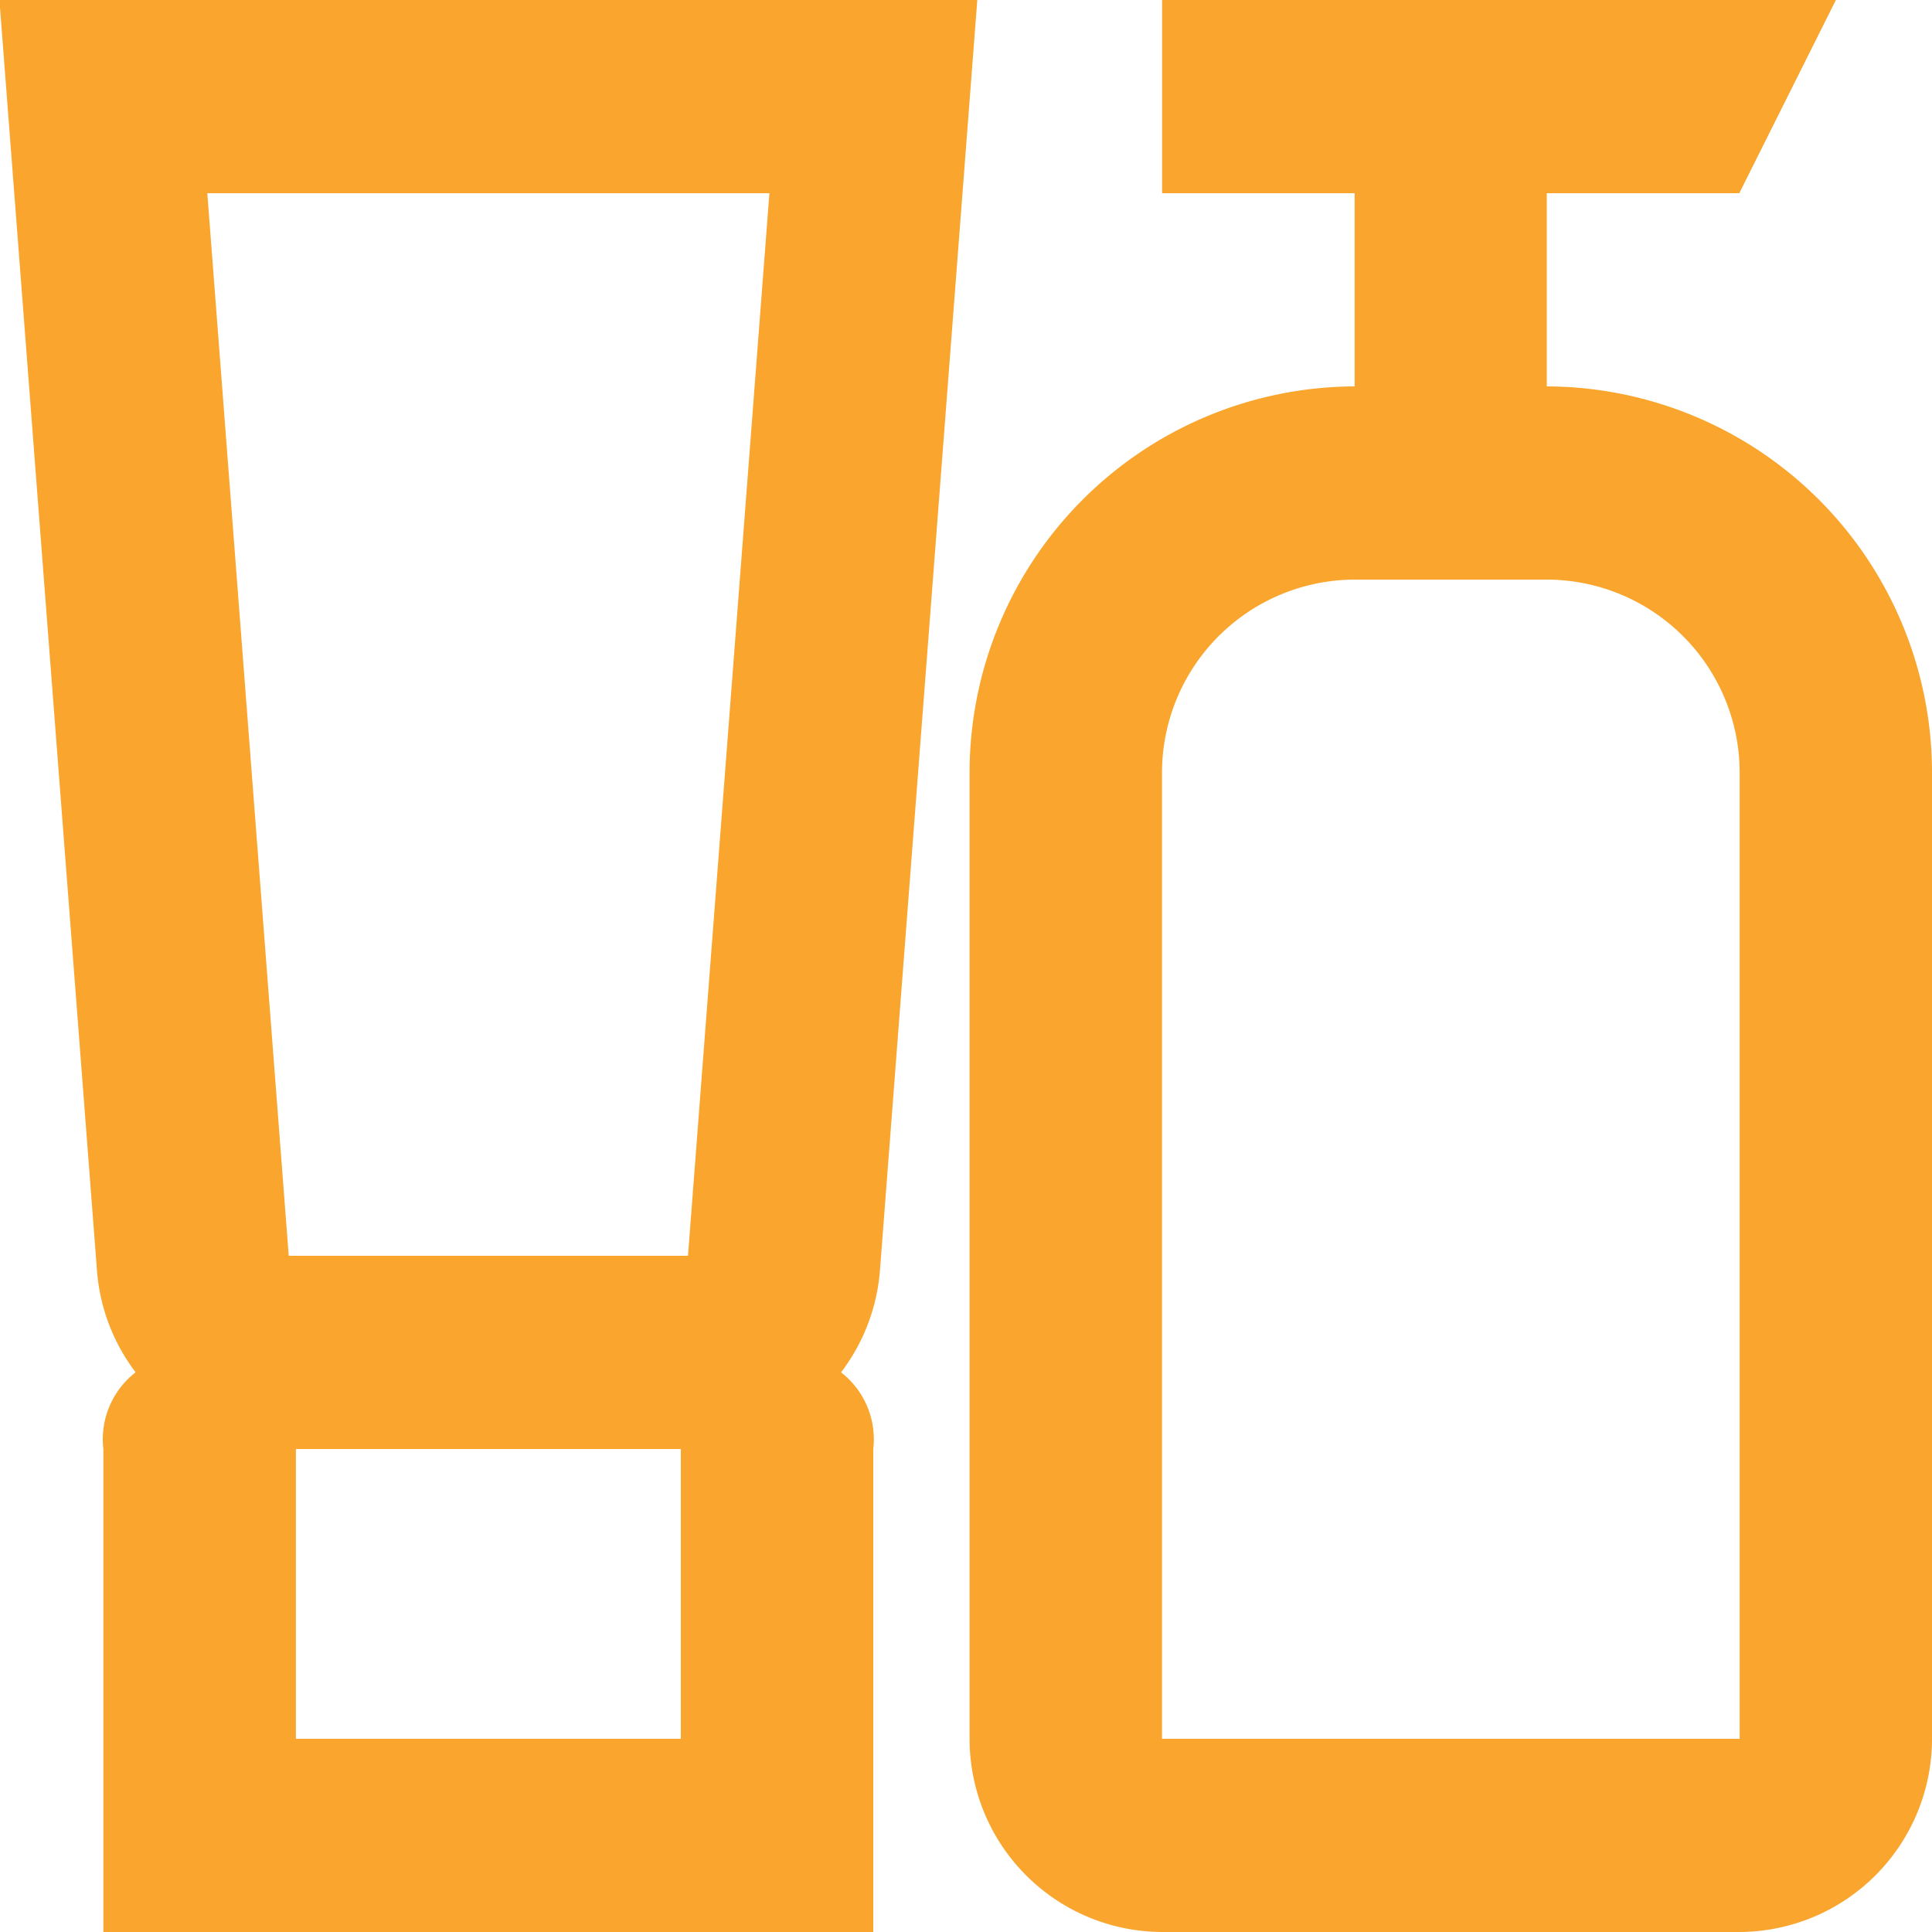<svg xmlns="http://www.w3.org/2000/svg" width="20" height="20" viewBox="0 0 20 20">
<defs>
    <style>
      .cls-1 {
        fill: #f9a52e;
        fill-rule: evenodd;
      }
    </style>
  </defs>
  <path class="cls-1" d="M187,494v10a2,2,0,0,1-1.993,2H179.03a2,2,0,0,1-1.993-2V494a4,4,0,0,1,3.986-4v-2H179.03v-2h6.975l-1,2h-1.993v2A4,4,0,0,1,187,494Zm-5.978-2a2,2,0,0,0-1.993,2v10h5.98l0-10a2,2,0,0,0-1.993-2h-1.992Zm-5.316,8.206a0.877,0.877,0,0,1,.334.794v5H168.07v-5a0.877,0.877,0,0,1,.334-0.794,1.991,1.991,0,0,1-.4-1.052L166.994,486h10.123l-1.008,13.154A2,2,0,0,1,175.707,500.206ZM170.063,504h3.985v-3h-3.985v3Zm-0.917-16,0.843,11h4.133l0.843-11h-5.819Z" transform="translate(-167 -486)"/>
</svg>
